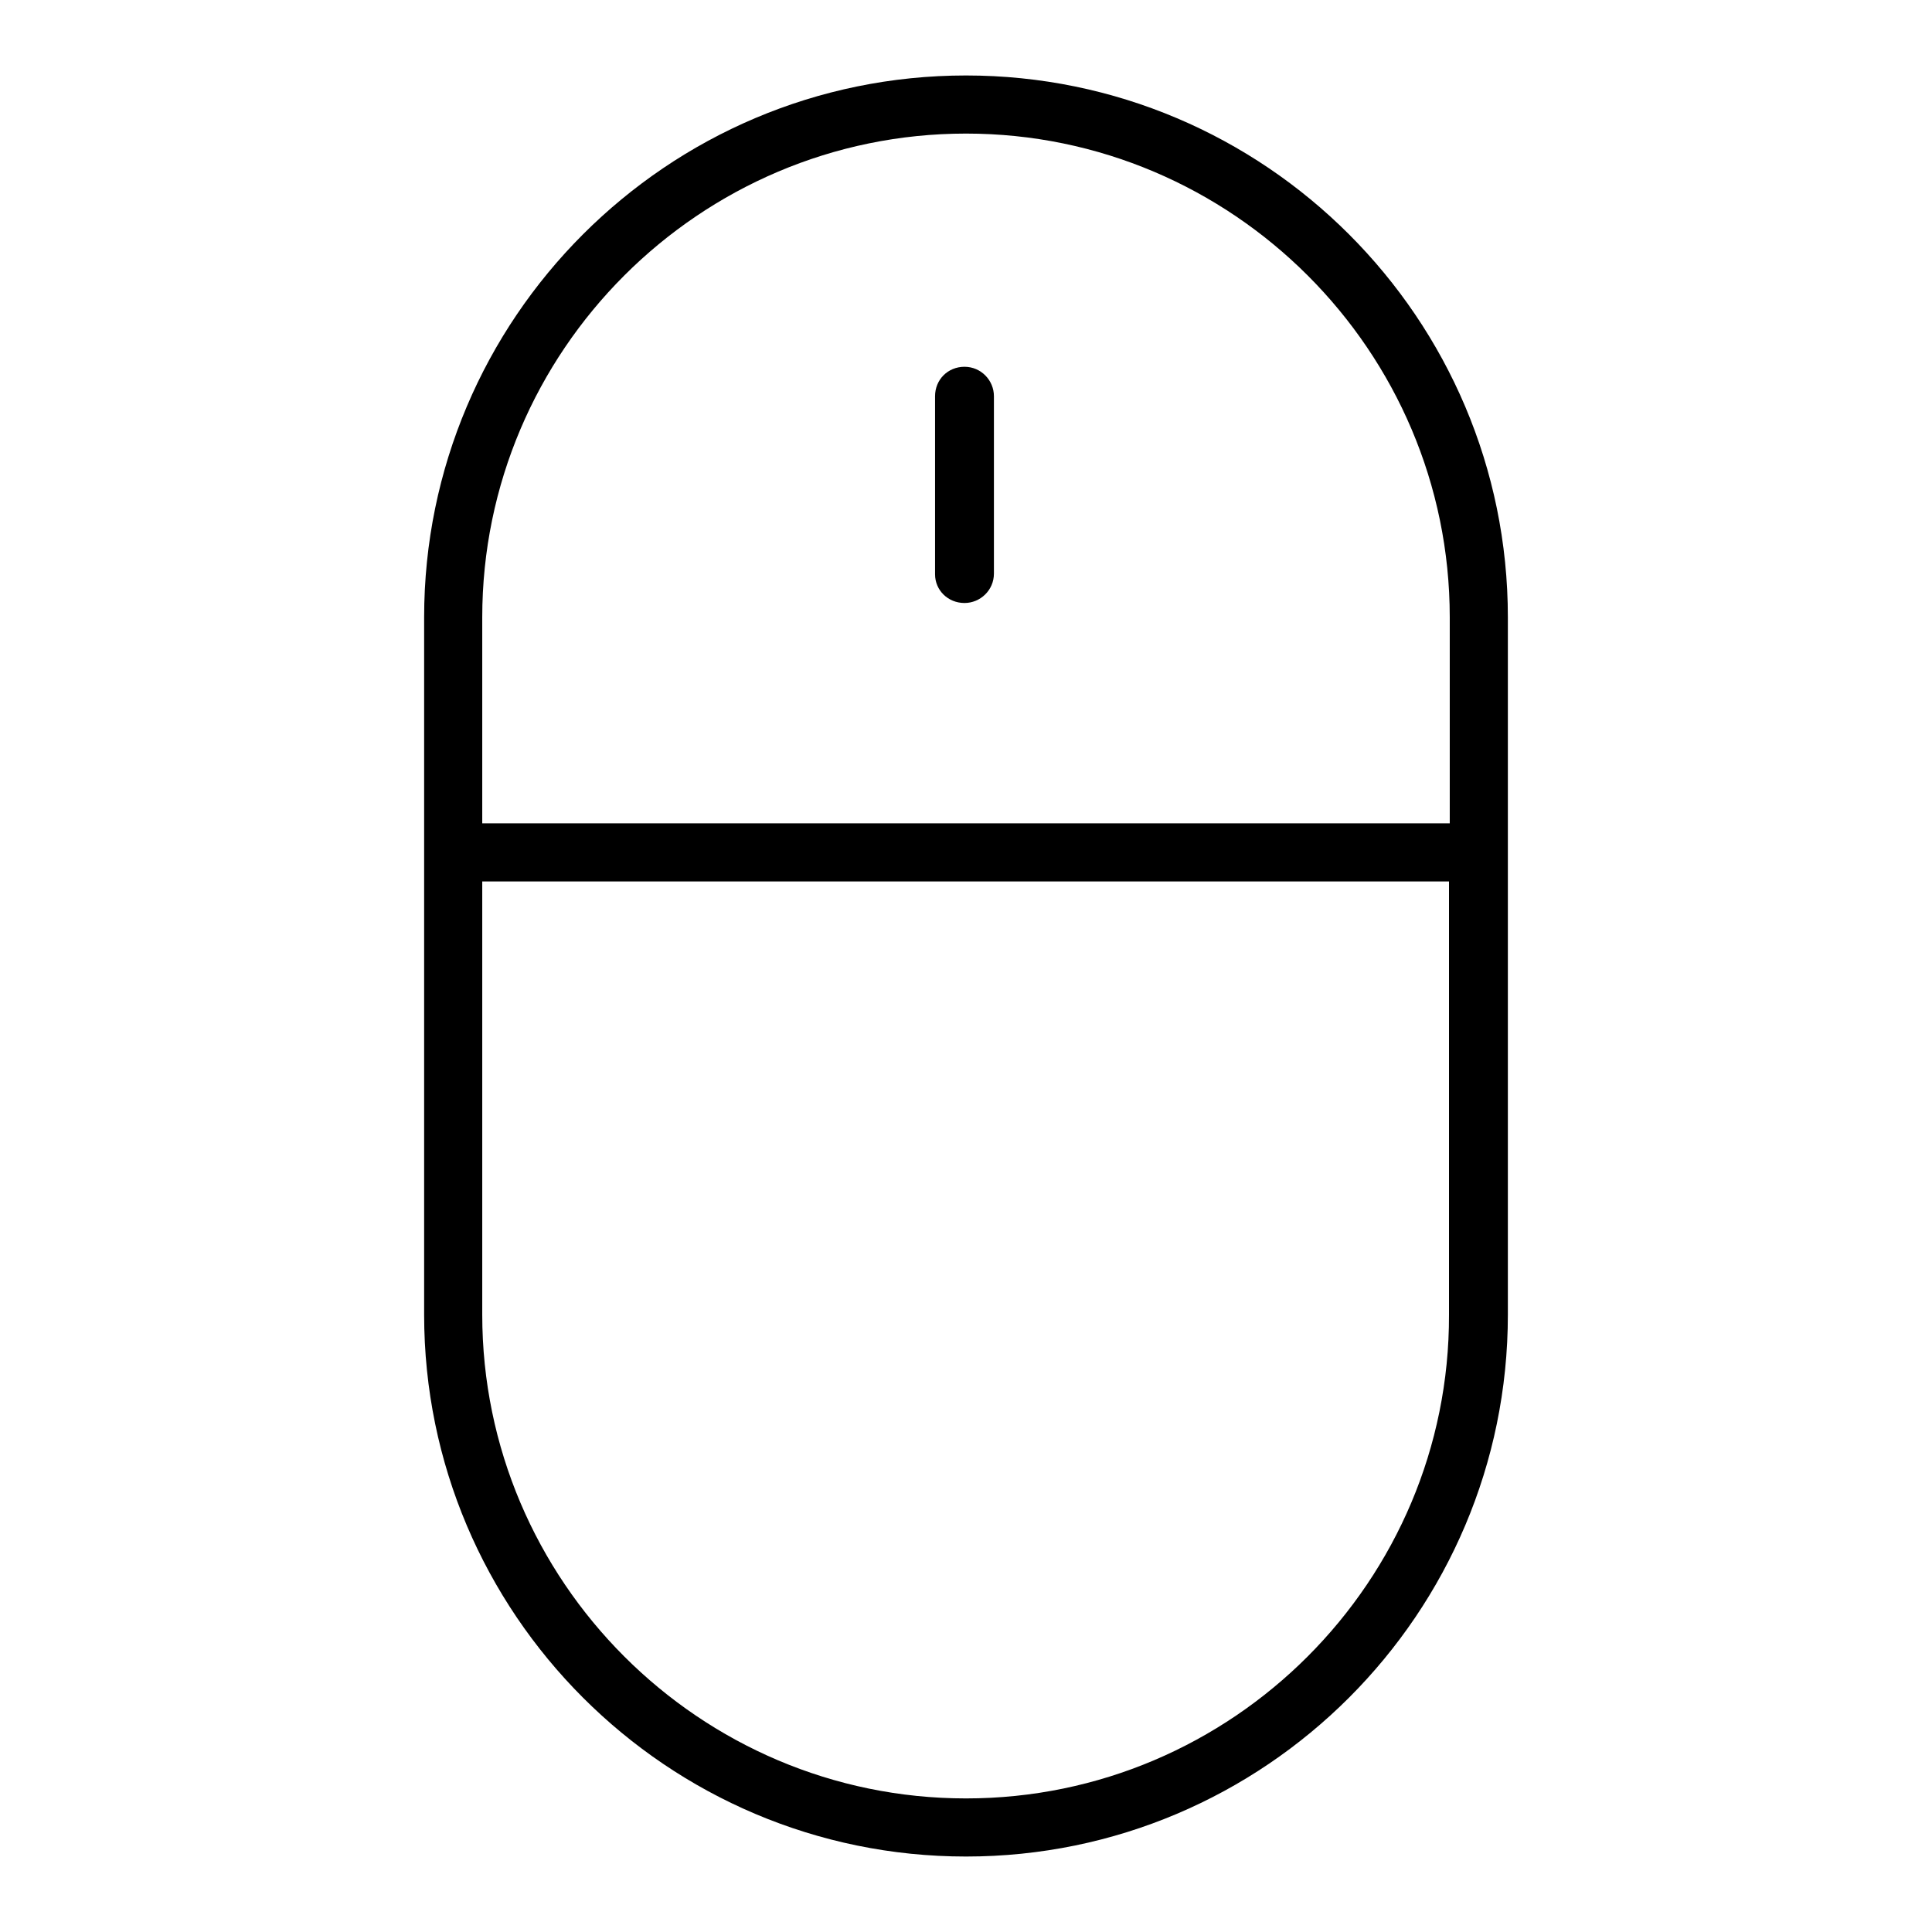<?xml version="1.0" encoding="utf-8"?>
<!-- Svg Vector Icons : http://www.onlinewebfonts.com/icon -->
<!DOCTYPE svg PUBLIC "-//W3C//DTD SVG 1.1//EN" "http://www.w3.org/Graphics/SVG/1.1/DTD/svg11.dtd">
<svg version="1.1" xmlns="http://www.w3.org/2000/svg" xmlns:xlink="http://www.w3.org/1999/xlink" x="0px" y="0px" viewBox="0 0 256 256" enable-background="new 0 0 256 256" xml:space="preserve">
<g> <path fill="#000000" d="M128,10c-39.6,0-71.8,32.2-71.8,71.8v92.4c0,39.6,32.2,71.8,71.8,71.8c39.6,0,71.8-32.2,71.8-71.8V81.8 C199.8,42.2,167.6,10,128,10z M128,17.7c35.3,0,64.1,28.8,64.1,64.1v27.3H63.9V81.8C63.9,46.5,92.7,17.7,128,17.7z M128,238.3 c-35.3,0-64.1-28.8-64.1-64.1v-57.4h128.1v57.4C192.1,209.5,163.3,238.3,128,238.3z"/> <path fill="#000000" d="M127.8,79.9c2.1,0,3.9-1.7,3.9-3.9V52.5c0-2.1-1.7-3.9-3.9-3.9s-3.9,1.7-3.9,3.9v23.6 C123.9,78.2,125.6,79.9,127.8,79.9z"/></g>
</svg>